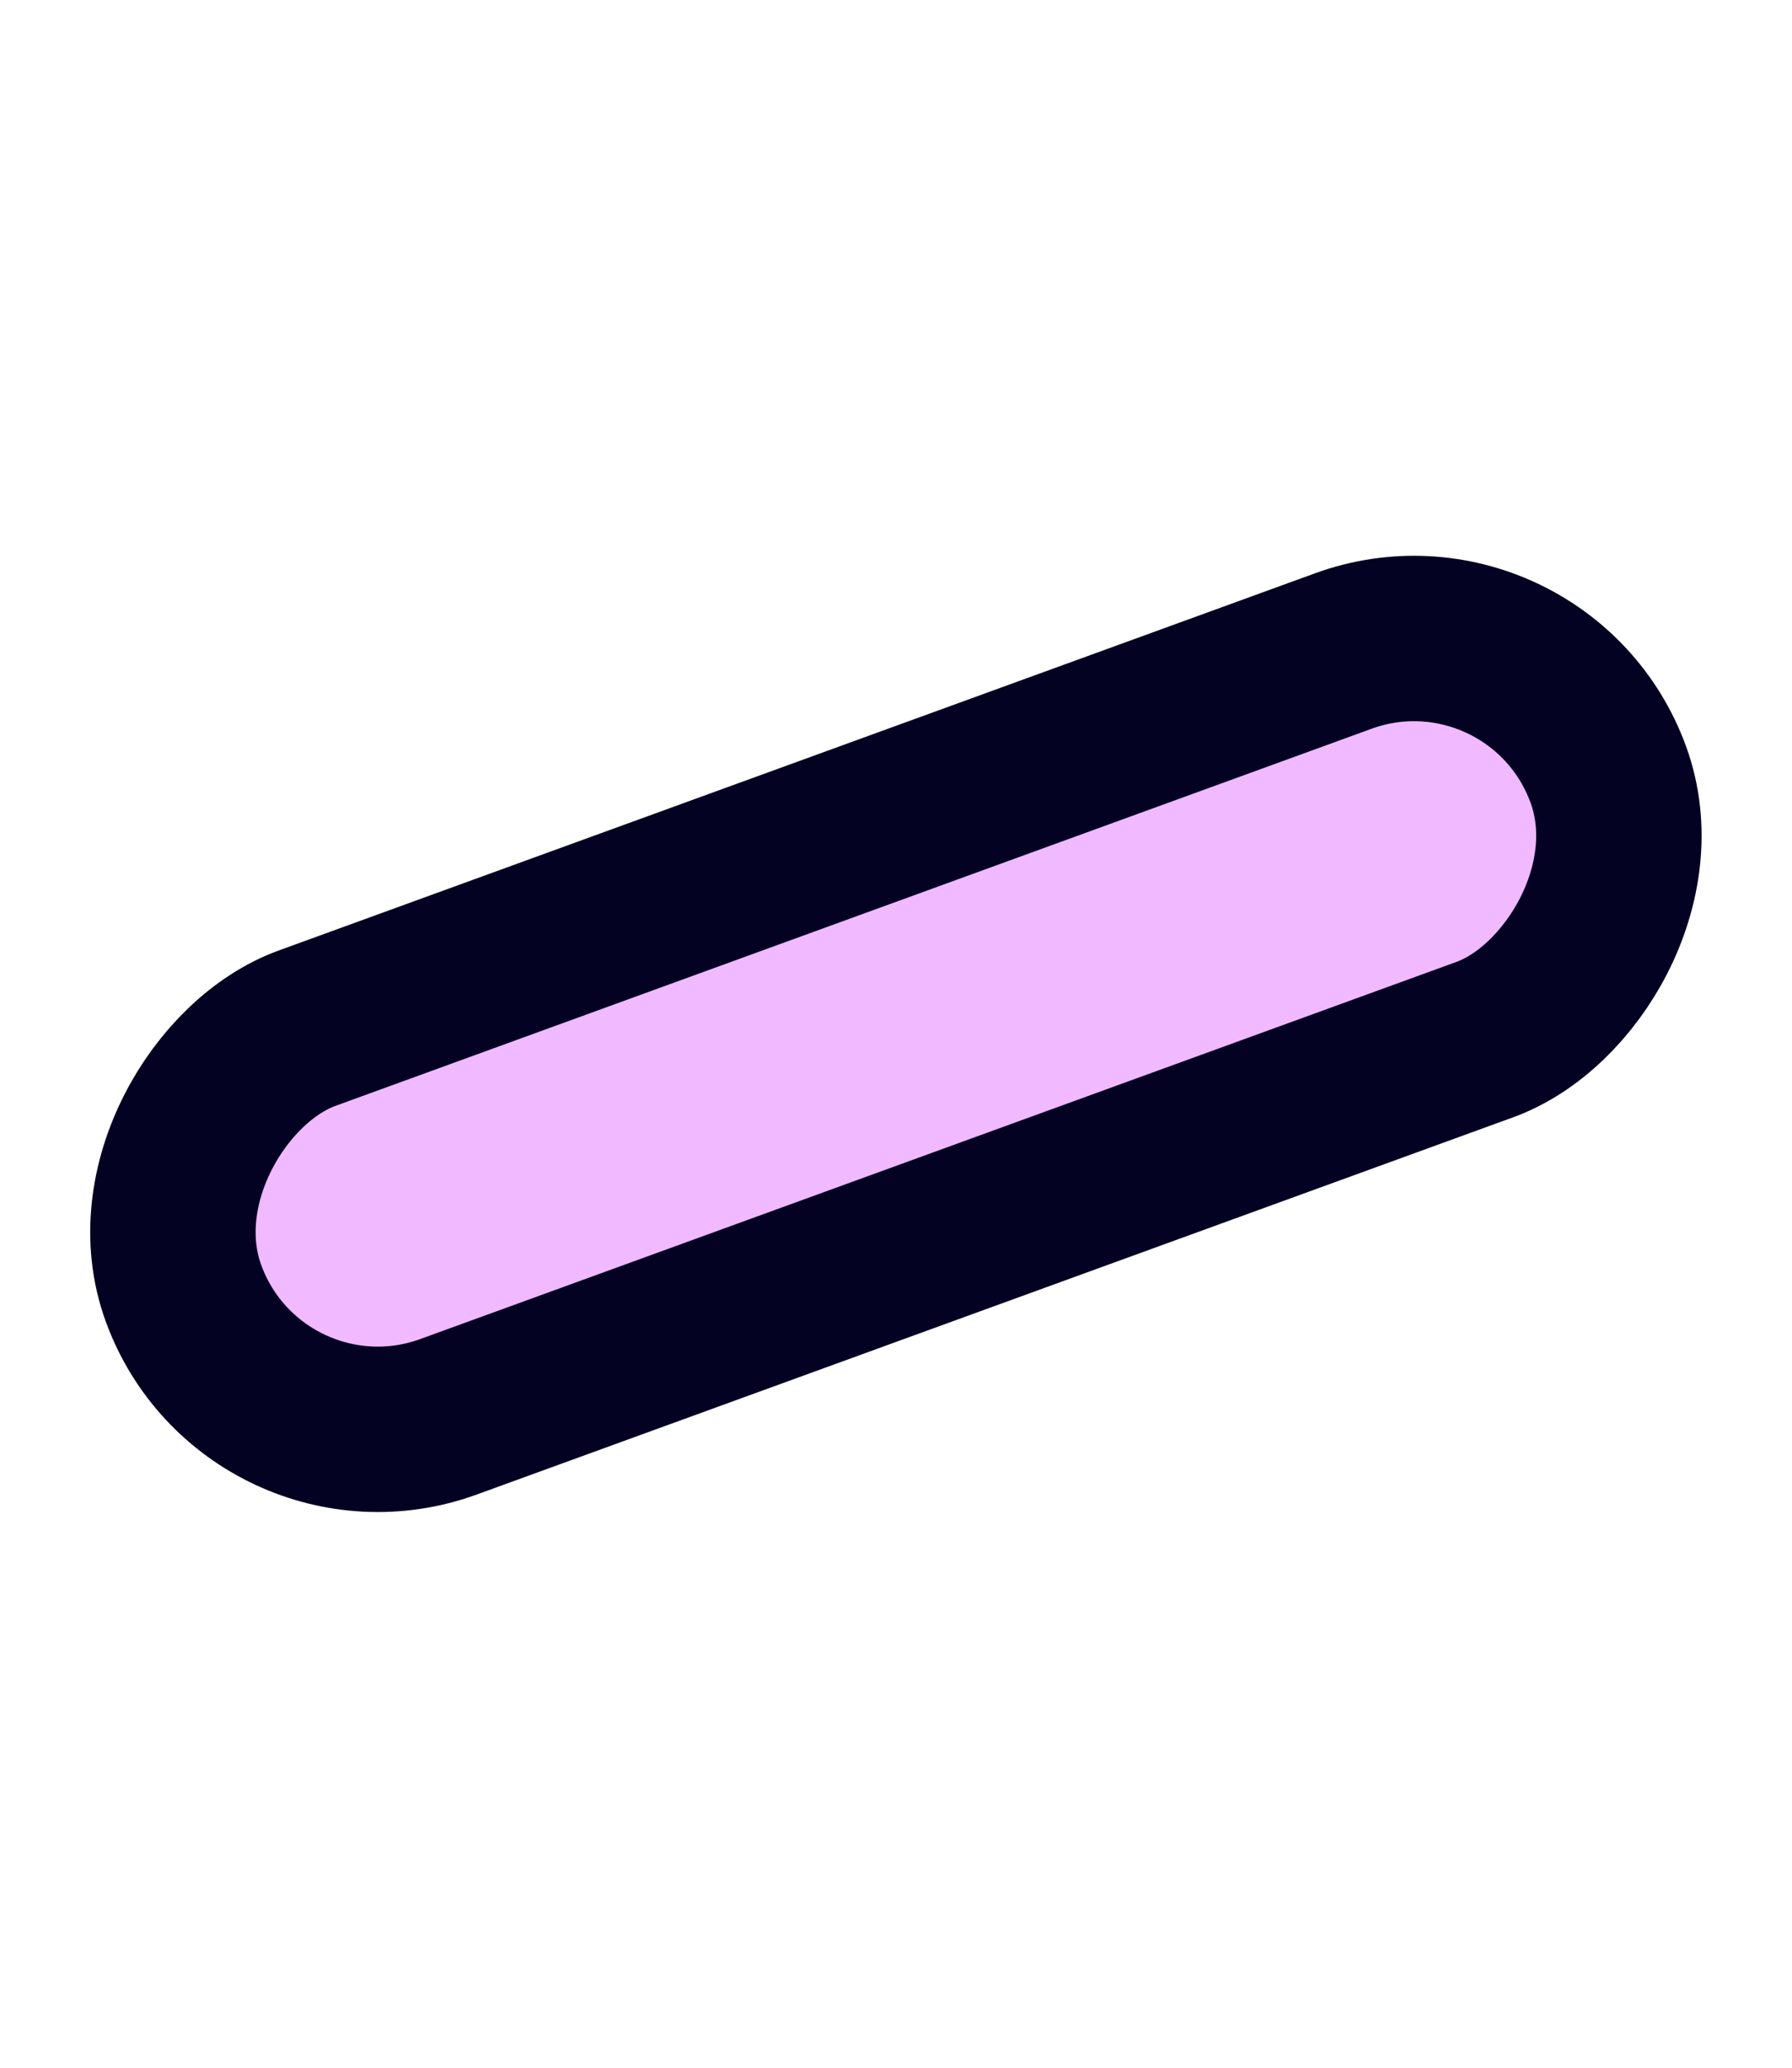 <svg width="13" height="15" viewBox="0 0 13 15" fill="none" xmlns="http://www.w3.org/2000/svg">
<rect x="1.844" y="10.791" width="3" height="11" rx="1.5" transform="rotate(-110 1.844 10.791)" fill="#F1B9FF" stroke="#040222" stroke-width="1.2" stroke-linecap="round" stroke-linejoin="round"/>
</svg>
